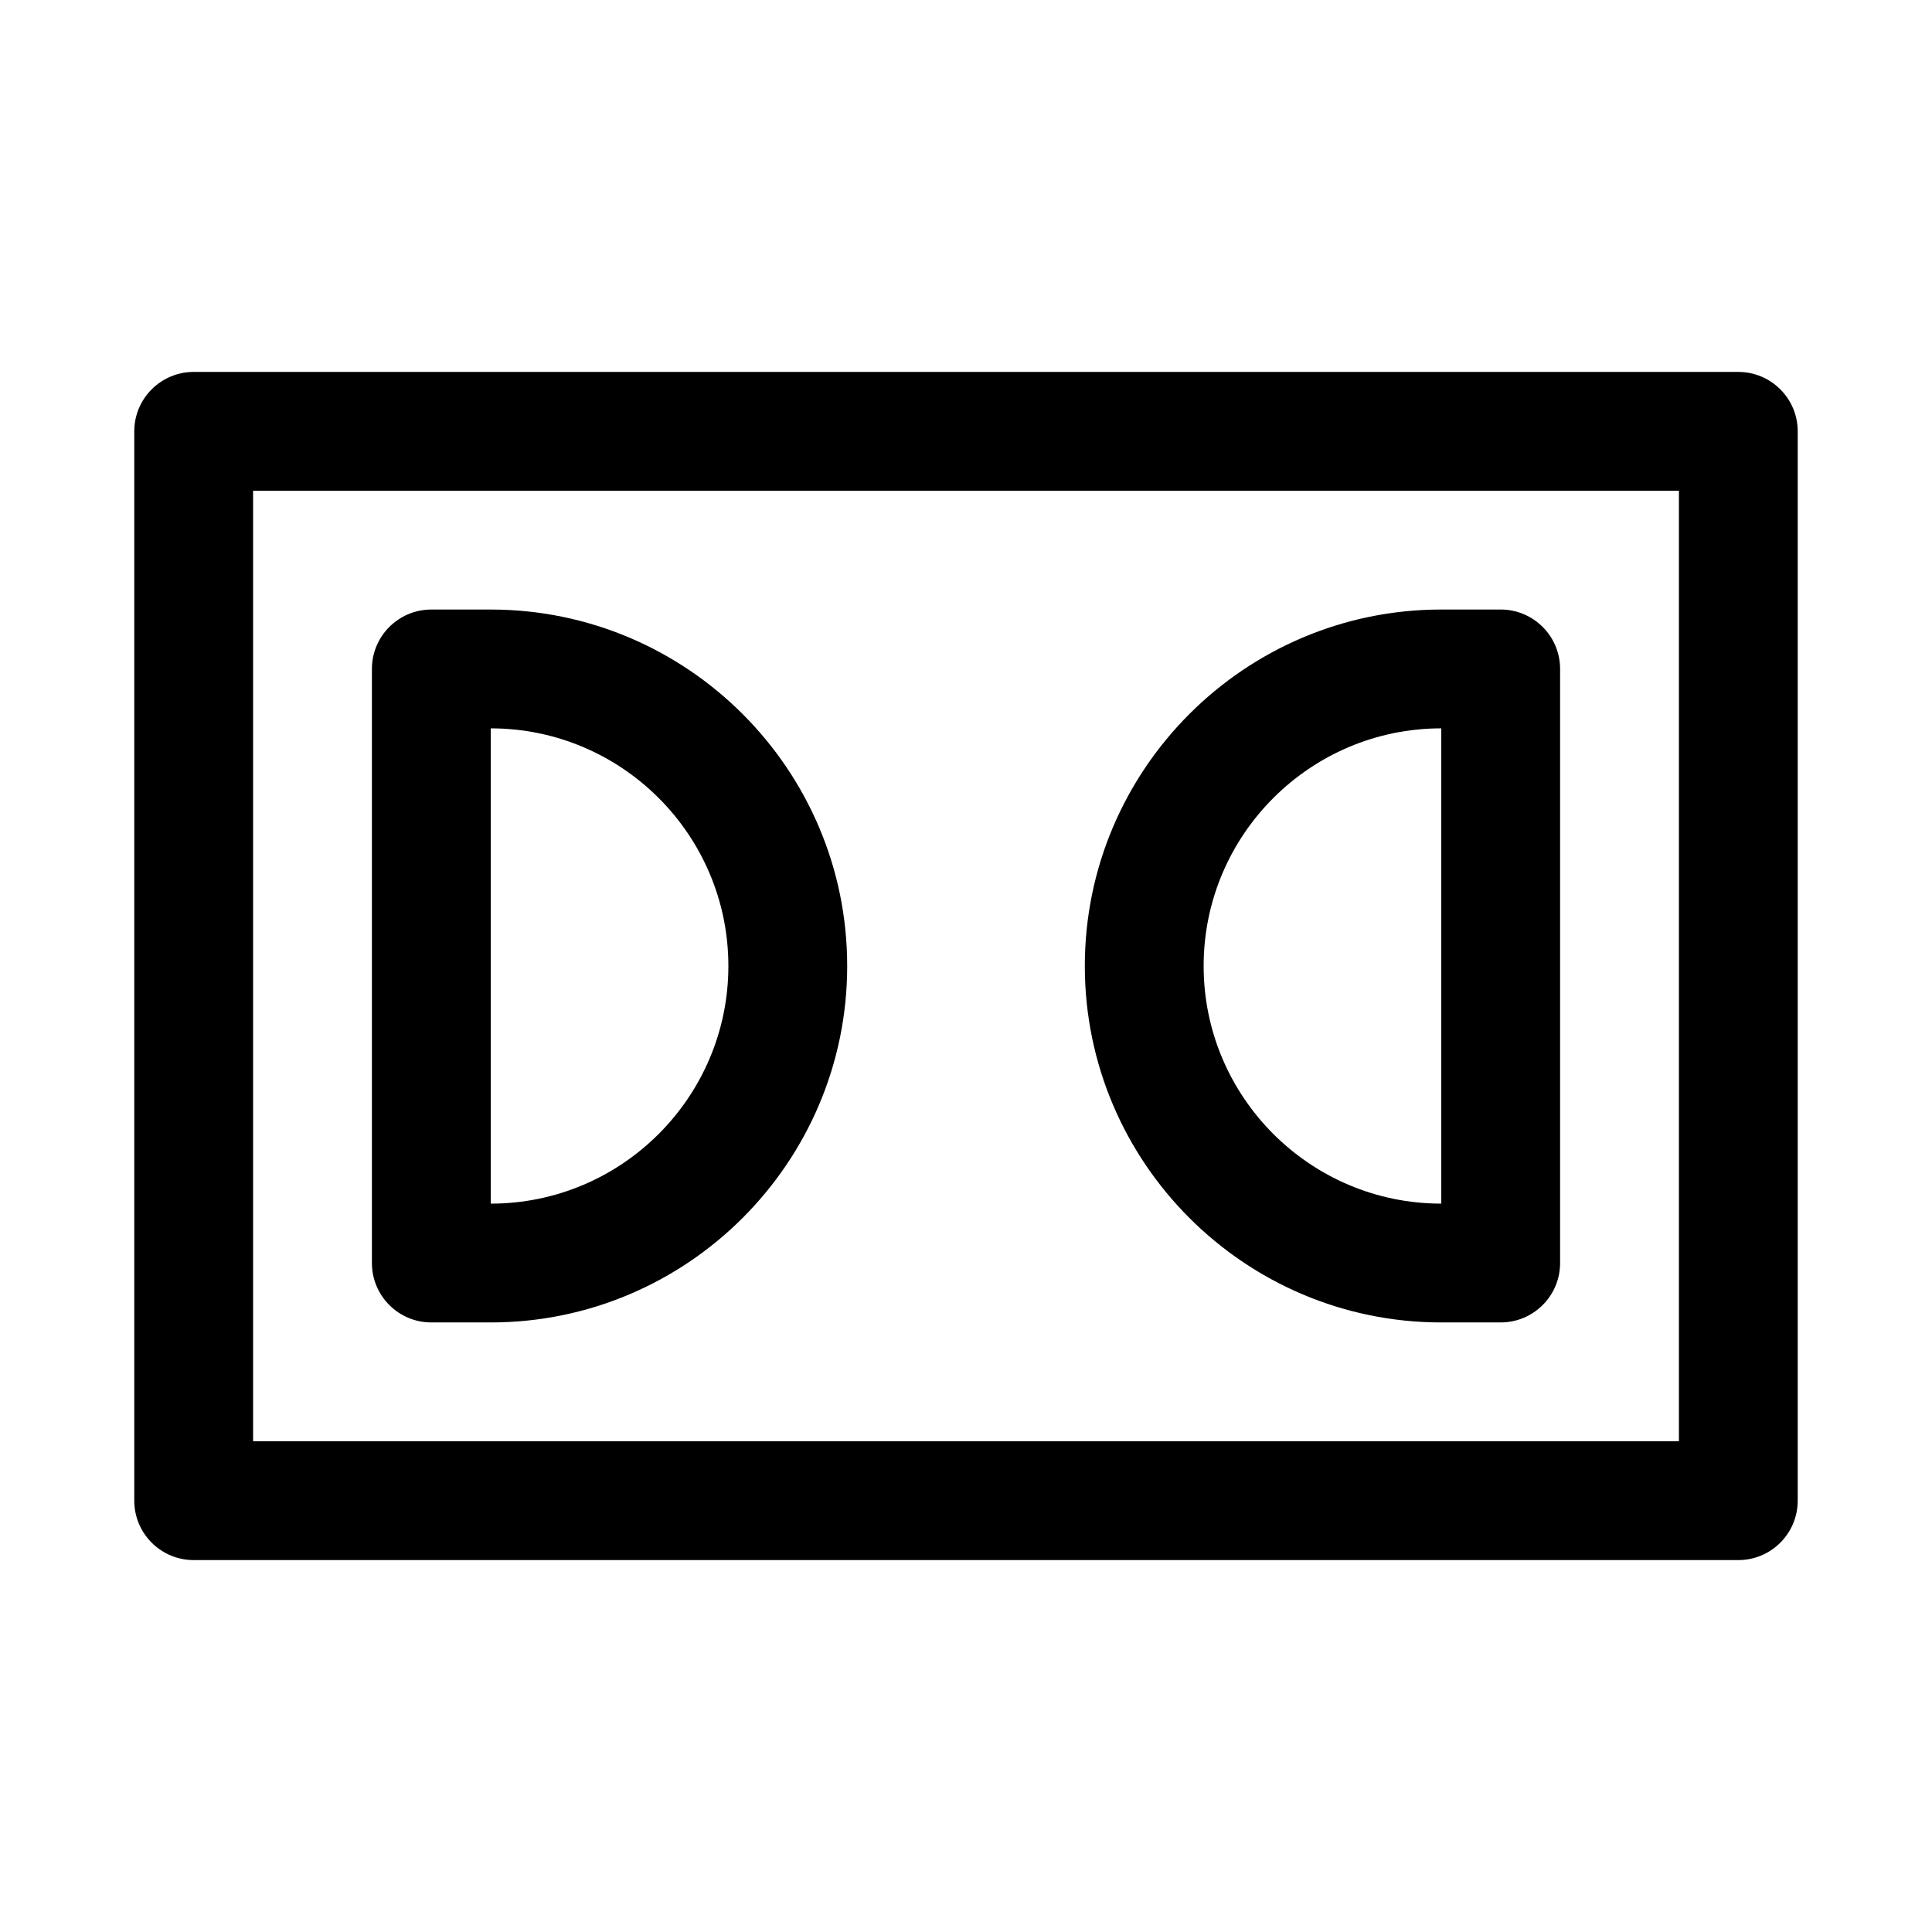 <?xml version="1.0" encoding="UTF-8"?>
<!-- Uploaded to: ICON Repo, www.svgrepo.com, Generator: ICON Repo Mixer Tools -->
<svg fill="#000000" width="800px" height="800px" version="1.1" viewBox="144 144 512 512" xmlns="http://www.w3.org/2000/svg">
 <g>
  <path d="m604.67 557.44h-409.34c-8.691 0-15.746-7.051-15.746-15.742v-283.39c0-8.688 7.055-15.742 15.742-15.742h409.34c8.695 0 15.746 7.055 15.746 15.742v283.39c0 8.691-7.051 15.742-15.742 15.742zm-393.6-31.488h377.86v-251.9h-377.86z"/>
  <path d="m274.05 494.46h-15.746c-8.688 0-15.742-7.051-15.742-15.742v-157.44c0-8.691 7.055-15.742 15.742-15.742h15.746c52.082 0 94.465 42.383 94.465 94.465 0 52.078-42.383 94.461-94.465 94.461zm0-31.484h0.316zm0-125.95v125.95c34.73 0 62.977-28.246 62.977-62.977 0-34.734-28.246-62.977-62.977-62.977z"/>
  <path d="m541.7 494.46h-15.746c-52.082 0-94.465-42.383-94.465-94.465 0-52.082 42.383-94.465 94.465-94.465h15.742c8.695 0.004 15.746 7.055 15.746 15.746v157.44c0 8.691-7.051 15.742-15.742 15.742zm-15.746-157.44c-34.73 0-62.977 28.246-62.977 62.977s28.246 62.977 62.977 62.977z"/>
 </g>
</svg>